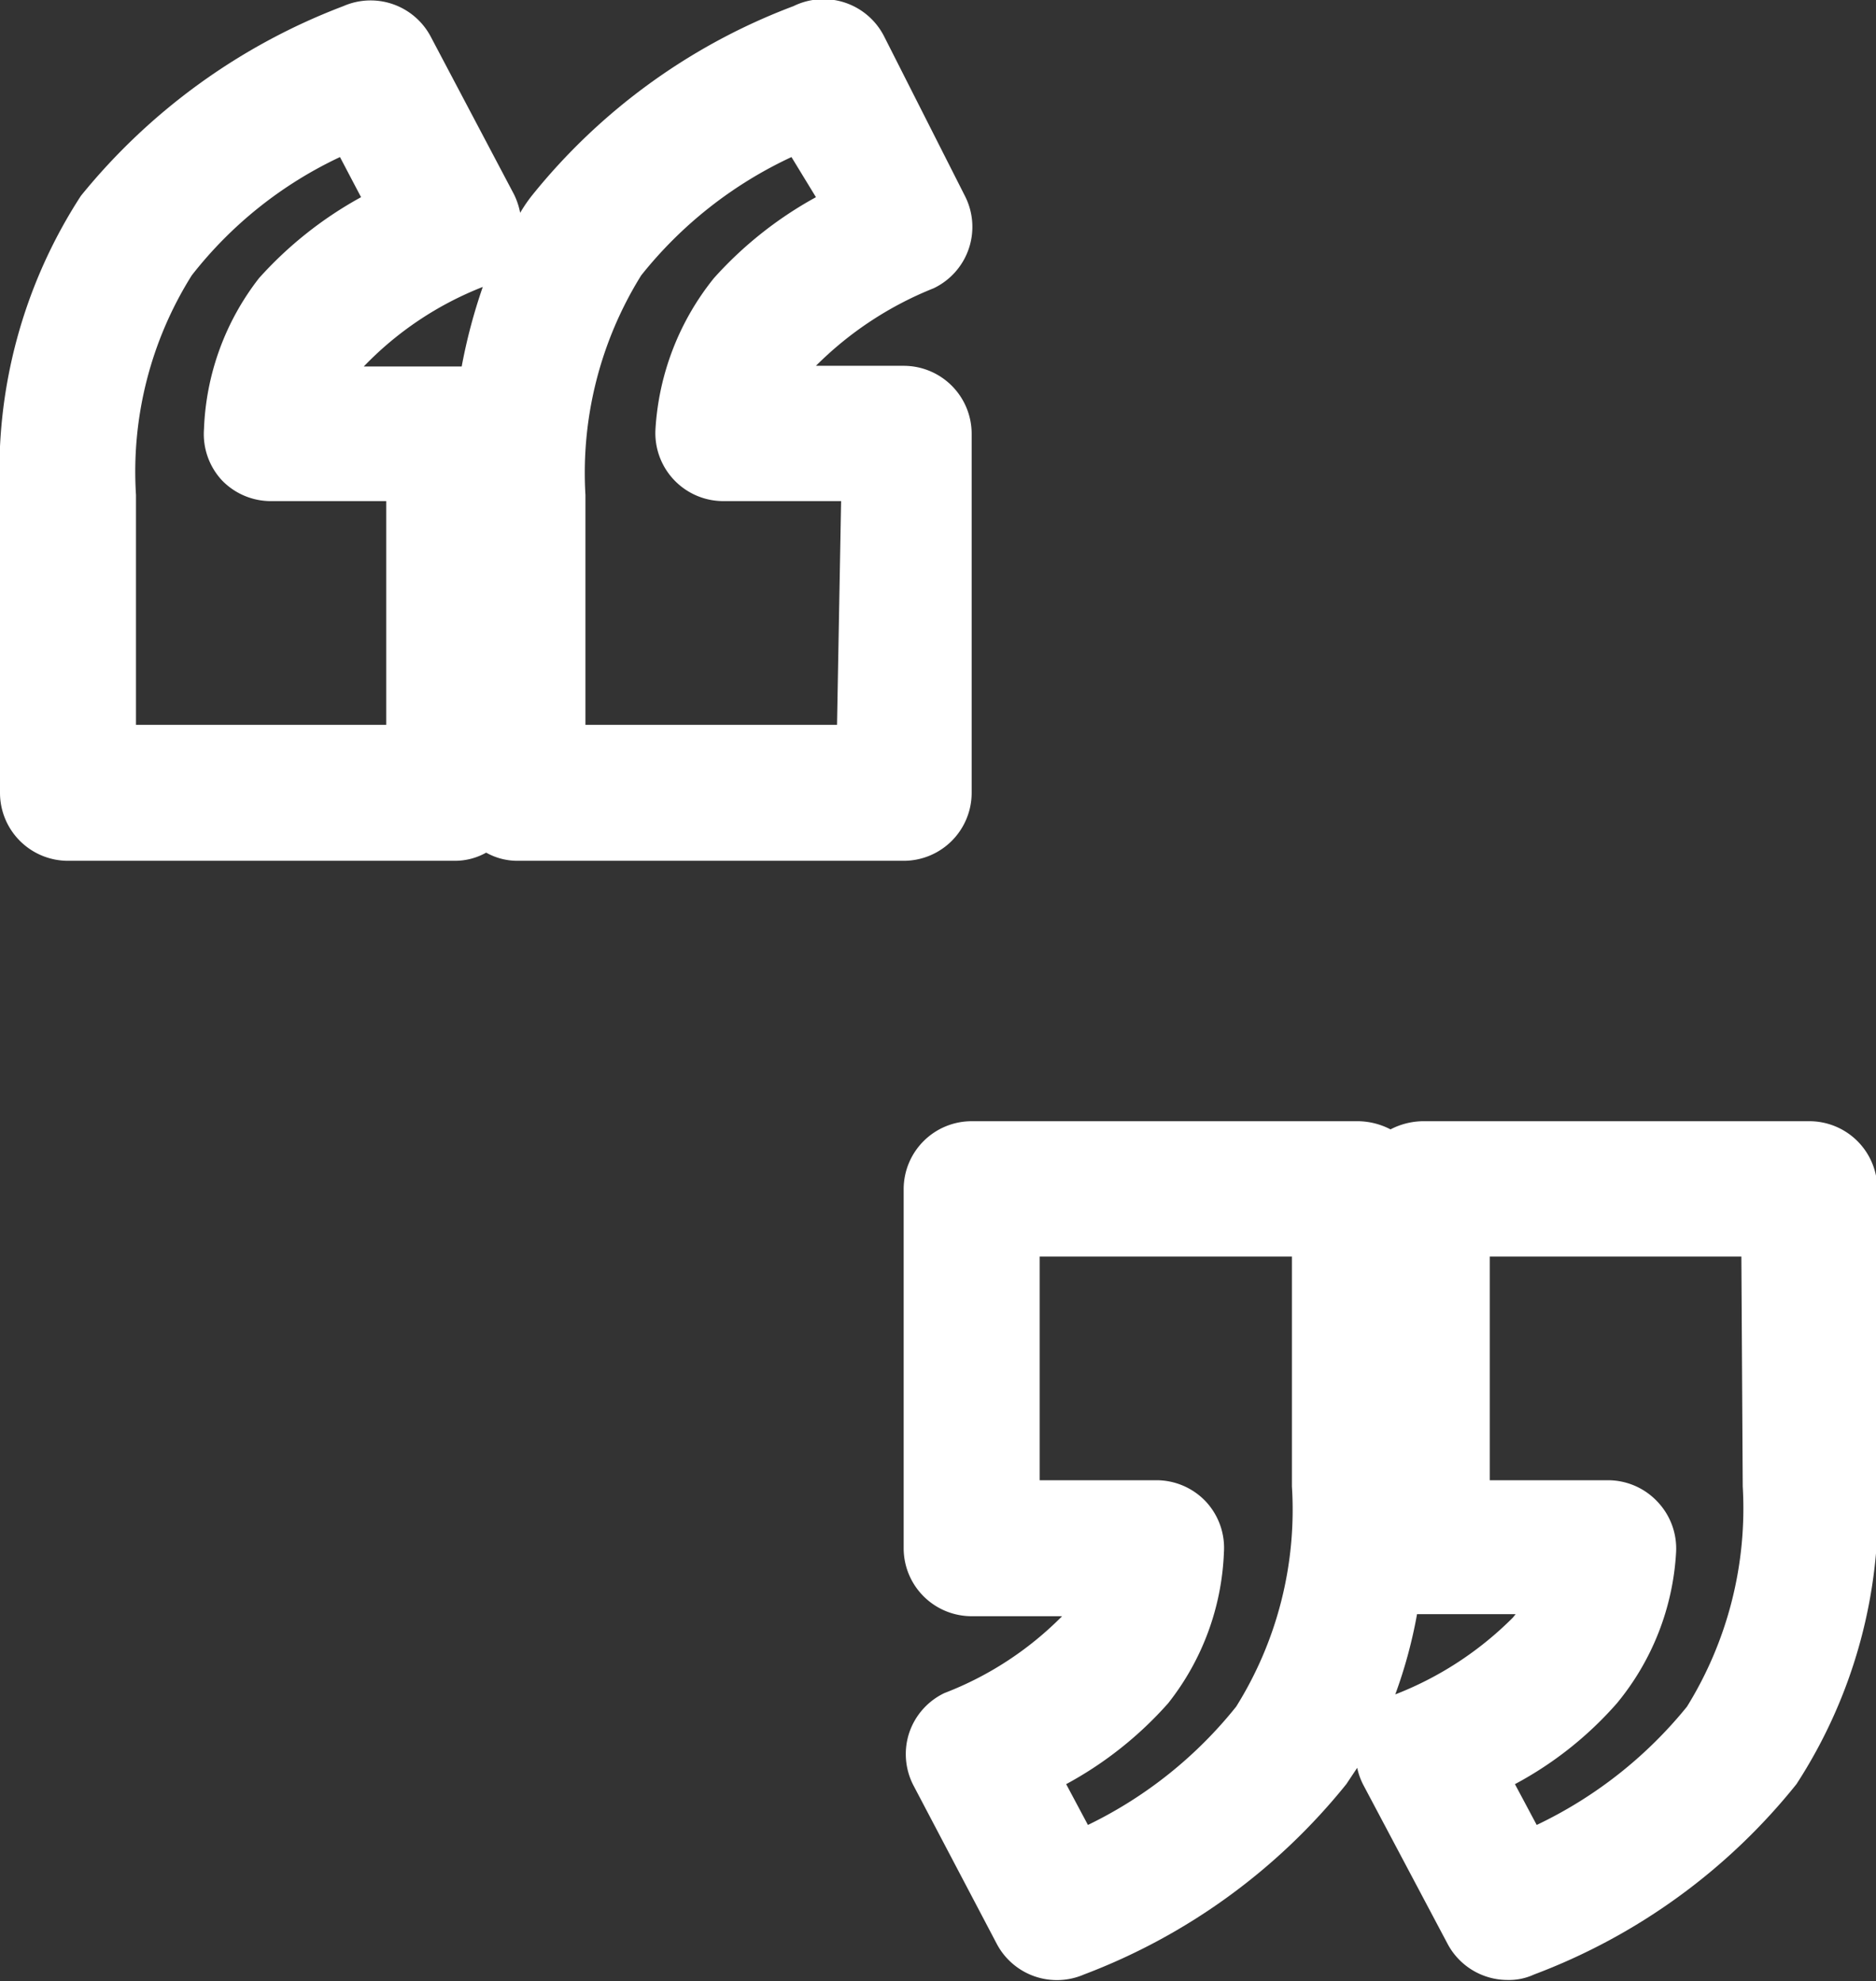 <svg xmlns="http://www.w3.org/2000/svg" viewBox="0 0 27.59 29.14"><rect x="0" y="0" width="27.59" height="29.14" fill="#333333" stroke="none"/><defs><style>.cls-1{fill:#fff;}</style></defs><g id="Layer_2" data-name="Layer 2"><g id="Layer_1-2" data-name="Layer 1"><path class="cls-1" d="M14.29,11.66V6.38a1,1,0,0,0-1-1H12l0,0a5.14,5.14,0,0,1,1.73-1.14,1,1,0,0,0,.46-1.36L13,.53A1,1,0,0,0,11.67.09,9,9,0,0,0,7.82,2.88a2.2,2.2,0,0,0-.17.25,1.07,1.07,0,0,0-.09-.27L6.33.53A1,1,0,0,0,5.05.09,9.14,9.14,0,0,0,1.19,2.88,7.42,7.42,0,0,0,0,7.28v4.38a1,1,0,0,0,1,1H6.68a.94.94,0,0,0,.47-.12.94.94,0,0,0,.47.12H13.3A1,1,0,0,0,14.29,11.66Zm-8.61-1H2V7.28a5.43,5.43,0,0,1,.82-3.23A6,6,0,0,1,5,2.31l.31.59a5.69,5.69,0,0,0-1.5,1.19A3.84,3.84,0,0,0,3,6.31a1,1,0,0,0,.26.75A1,1,0,0,0,4,7.37H5.68ZM6.79,5.39H5.35l0,0A4.91,4.91,0,0,1,7.1,4.22h0A8.13,8.13,0,0,0,6.79,5.39Zm5.52,5.27H8.61V7.28a5.5,5.5,0,0,1,.82-3.23,6.13,6.13,0,0,1,2.21-1.74L12,2.9a5.69,5.69,0,0,0-1.5,1.19,3.91,3.91,0,0,0-.86,2.22,1,1,0,0,0,1,1.06h1.73Z"/><path class="cls-1" d="M26.6,16.49H20.92a1.06,1.06,0,0,0-.47.12,1.06,1.06,0,0,0-.47-.12H14.29a1,1,0,0,0-1,1v5.28a1,1,0,0,0,1,1h1.33l0,0a4.91,4.91,0,0,1-1.73,1.13,1,1,0,0,0-.52.59,1,1,0,0,0,.07.78l1.22,2.32a1,1,0,0,0,1.28.45,9.07,9.07,0,0,0,3.86-2.8l.16-.24a1,1,0,0,0,.1.27l1.23,2.32a1,1,0,0,0,.88.53.88.88,0,0,0,.39-.08,9,9,0,0,0,3.86-2.8,7.42,7.42,0,0,0,1.19-4.4V17.49A1,1,0,0,0,26.6,16.49ZM19,21.86a5.46,5.46,0,0,1-.82,3.24A6.31,6.31,0,0,1,16,26.84l-.32-.6a5.49,5.49,0,0,0,1.5-1.19A3.81,3.81,0,0,0,18,22.83a1,1,0,0,0-.26-.74,1,1,0,0,0-.73-.32H15.29V18.48H19Zm3.25,1.93a5,5,0,0,1-1.73,1.13h0a7,7,0,0,0,.32-1.18h1.45Zm3.38-1.93a5.54,5.54,0,0,1-.82,3.24,6.36,6.36,0,0,1-2.21,1.74l-.32-.6a5.34,5.34,0,0,0,1.5-1.19,3.82,3.82,0,0,0,.87-2.22,1,1,0,0,0-.27-.74,1,1,0,0,0-.73-.32H21.91V18.48h3.7Z"/></g></g></svg>